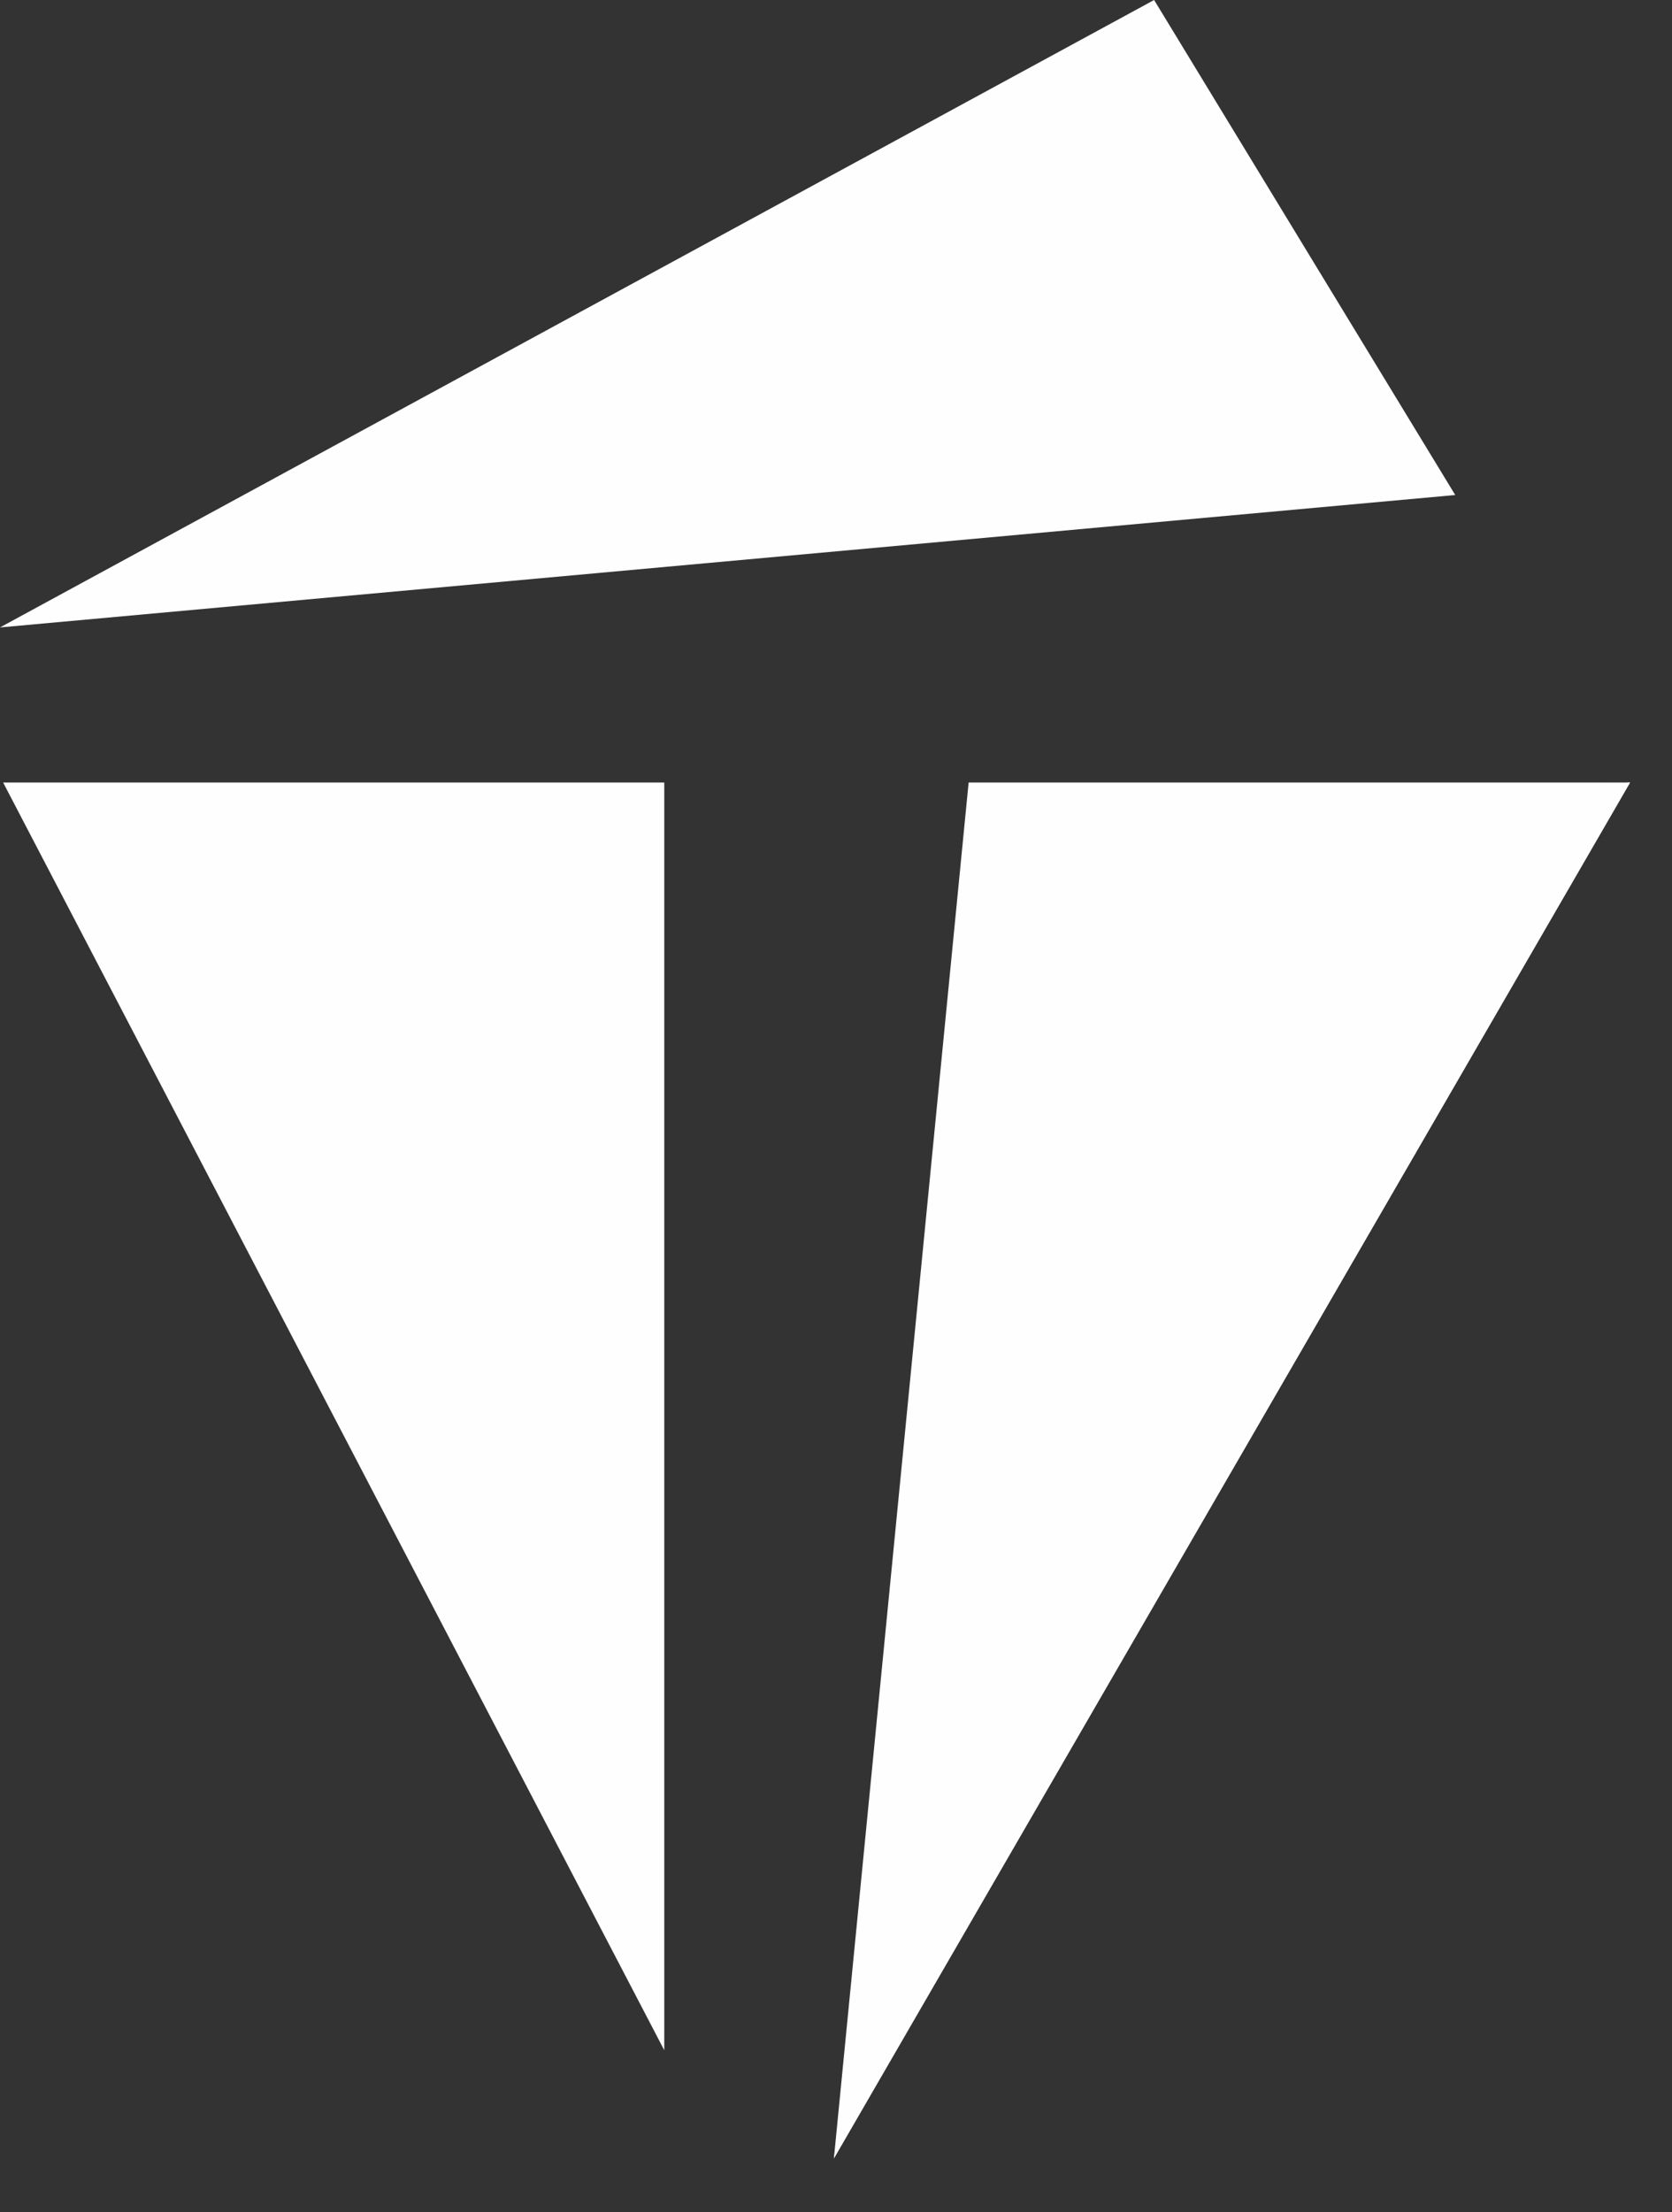 <svg width="31" height="41" viewBox="0 0 31 41" fill="none" xmlns="http://www.w3.org/2000/svg">
<rect x="0" y="0" width="31" height="41" fill="#333333" stroke="none"/>
<path fill-rule="evenodd" clip-rule="evenodd" d="M0 11.628L26.981 9.174L21.398 0L0 11.628Z" fill="#FEFEFE"/>
<path fill-rule="evenodd" clip-rule="evenodd" d="M12.316 37.997V14.502H0.058L12.316 37.997Z" fill="#FEFEFE"/>
<path fill-rule="evenodd" clip-rule="evenodd" d="M17.959 14.502L15.461 40.001L30.222 14.502H17.959Z" fill="#FEFEFE"/>
<path fill-rule="evenodd" clip-rule="evenodd" d="M19.132 15.319L15.461 40.001L30.222 14.502L19.132 15.319Z" fill="#FEFEFE"/>
</svg>
